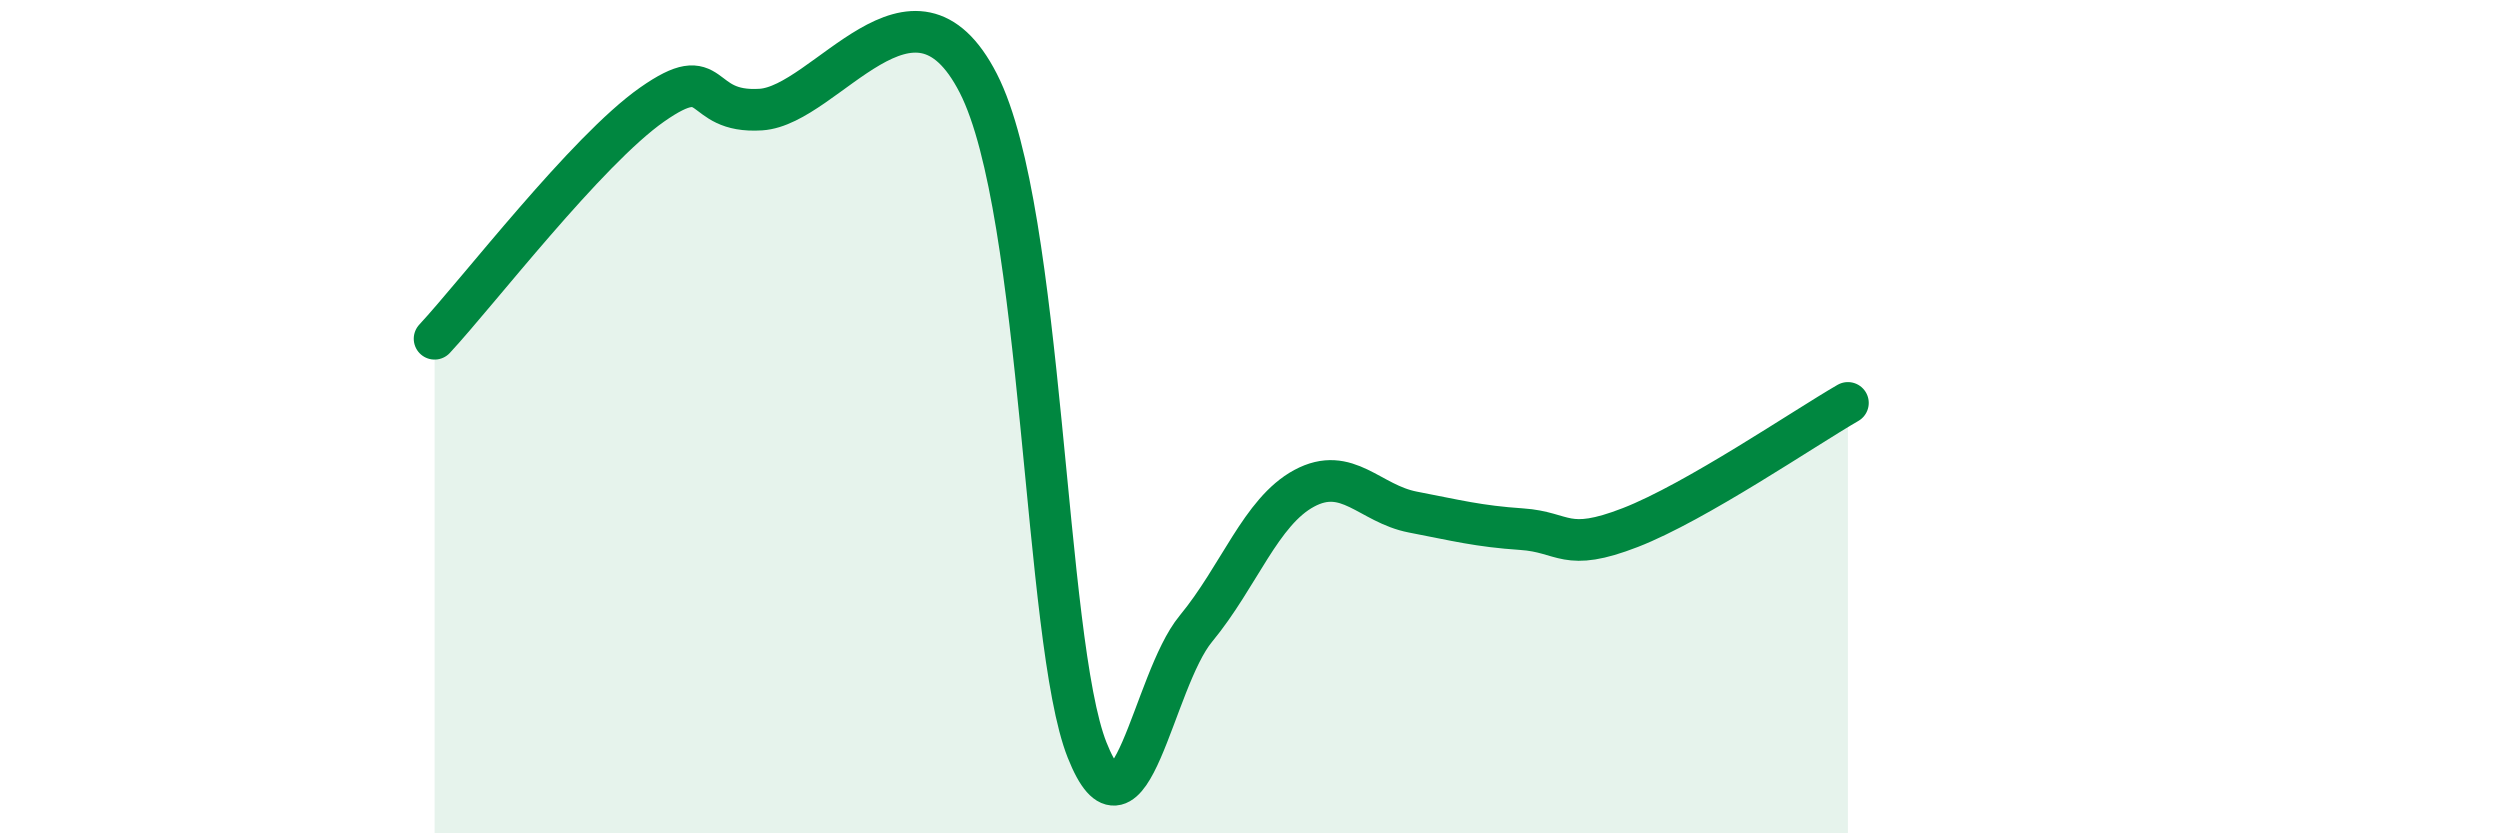 
    <svg width="60" height="20" viewBox="0 0 60 20" xmlns="http://www.w3.org/2000/svg">
      <path
        d="M 10.43,8.13 C 11.47,7.01 14.08,3.61 15.65,2.51 C 17.22,1.41 16.69,2.73 18.26,2.63 C 19.83,2.53 21.91,-1.07 23.48,2 C 25.05,5.07 25.05,15.38 26.09,18 C 27.13,20.62 27.66,16.35 28.7,15.09 C 29.74,13.83 30.26,12.28 31.3,11.72 C 32.34,11.16 32.87,12.09 33.91,12.29 C 34.95,12.49 35.48,12.63 36.52,12.7 C 37.56,12.77 37.56,13.27 39.13,12.66 C 40.7,12.05 43.31,10.27 44.35,9.67L44.35 20L10.43 20Z"
        fill="#008740"
        opacity="0.1"
        stroke-linecap="round"
        stroke-linejoin="round"
      />
      <path
        d="M 10.43,8.13 C 11.47,7.01 14.08,3.61 15.65,2.51 C 17.22,1.41 16.69,2.73 18.26,2.63 C 19.83,2.53 21.91,-1.07 23.48,2 C 25.05,5.07 25.05,15.38 26.09,18 C 27.13,20.62 27.66,16.35 28.7,15.09 C 29.74,13.83 30.26,12.28 31.3,11.72 C 32.34,11.16 32.87,12.09 33.91,12.29 C 34.95,12.49 35.48,12.63 36.52,12.7 C 37.56,12.77 37.56,13.27 39.13,12.66 C 40.7,12.05 43.31,10.27 44.35,9.67"
        stroke="#008740"
        stroke-width="1"
        fill="none"
        stroke-linecap="round"
        stroke-linejoin="round"
      />
    </svg>
  